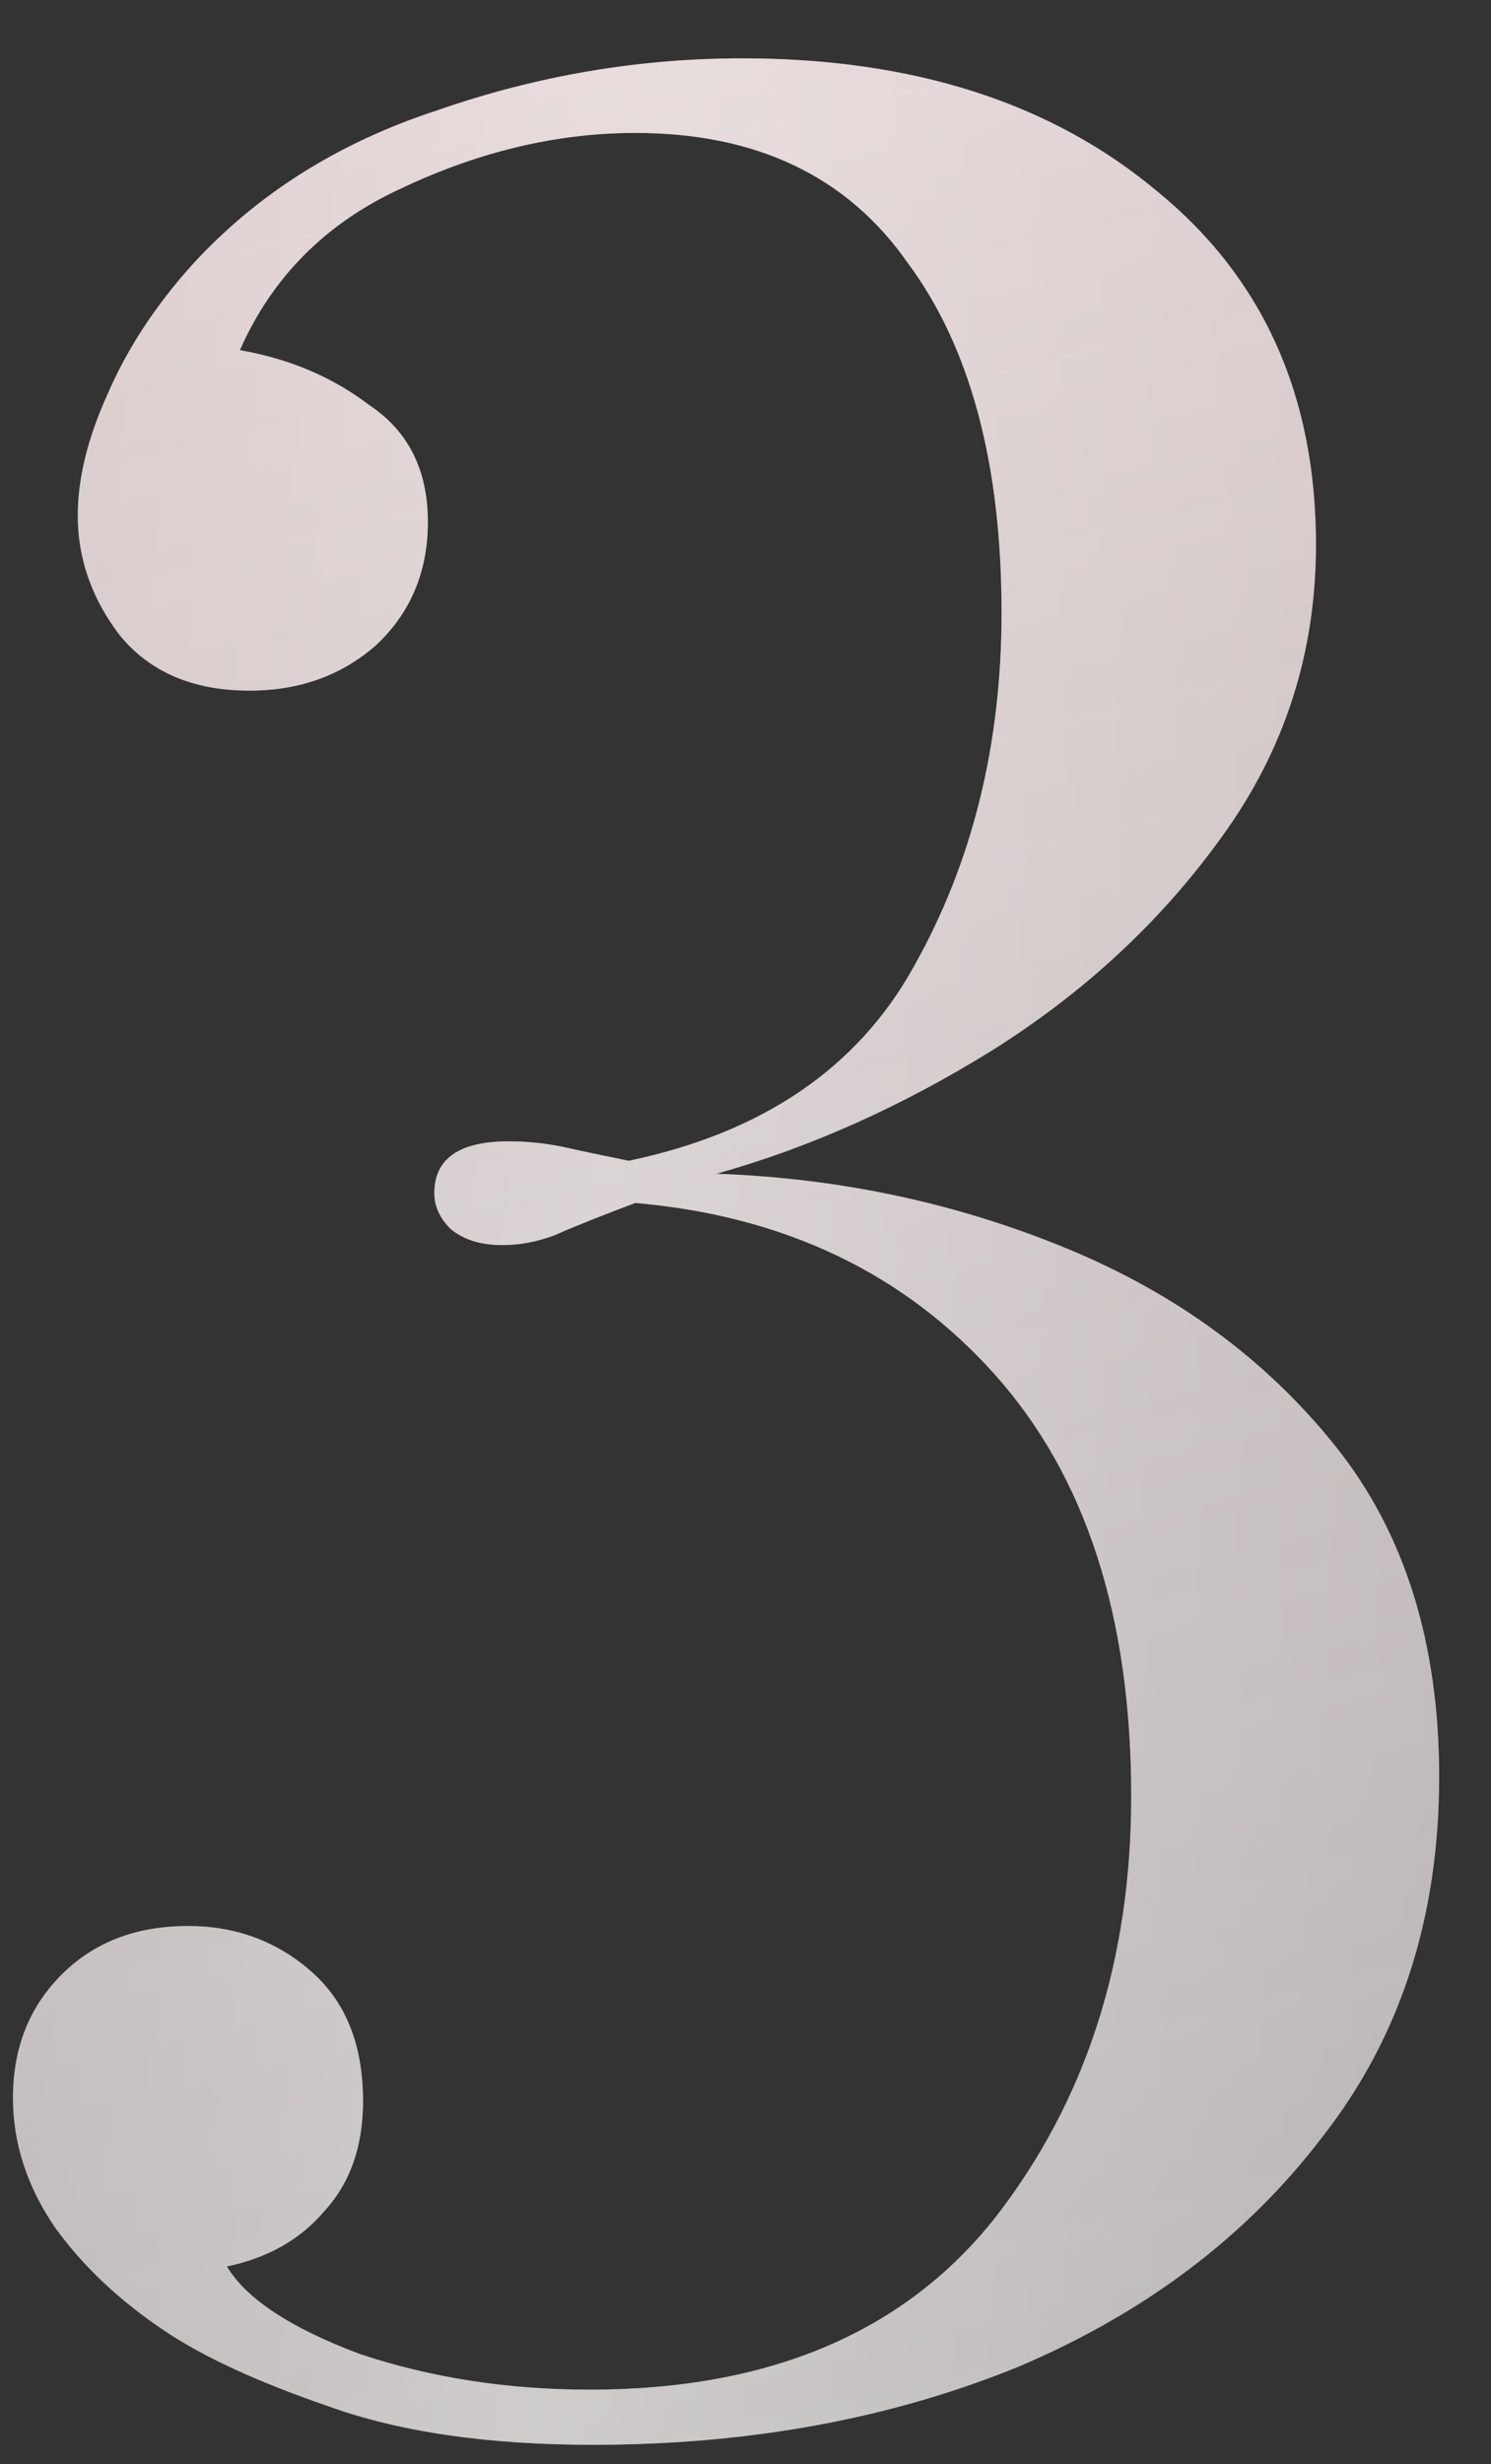 <?xml version="1.0" encoding="UTF-8"?> <svg xmlns="http://www.w3.org/2000/svg" fill="none" viewBox="0 0 23 38"><rect x="0" y="0" width="23" height="38" fill="#333333" stroke="none"/> <path fill="#656565" d="M11.45.9c2.633 0 4.767.683 6.4 2.05C19.483 4.283 20.3 6.1 20.3 8.4c0 1.667-.483 3.167-1.45 4.5-.933 1.3-2.117 2.4-3.55 3.3-1.4.867-2.817 1.5-4.25 1.9 1.9.067 3.7.45 5.4 1.15 1.7.7 3.083 1.717 4.15 3.05 1.067 1.333 1.6 3.033 1.6 5.1 0 2.167-.6 4.017-1.8 5.55-1.167 1.533-2.733 2.717-4.7 3.55-1.967.8-4.15 1.2-6.55 1.2-1.633 0-3-.2-4.1-.6-1.067-.367-1.9-.75-2.5-1.15-.7-.467-1.267-1-1.7-1.6-.433-.633-.65-1.3-.65-2 0-.767.25-1.4.75-1.9s1.15-.75 1.95-.75c.733 0 1.367.233 1.9.7.533.467.8 1.133.8 2 0 .7-.2 1.267-.6 1.7-.367.433-.867.717-1.5.85.3.5.983.95 2.05 1.35 1.1.367 2.283.55 3.55.55 2.767 0 4.85-.883 6.25-2.65 1.4-1.8 2.1-3.967 2.1-6.5 0-2.767-.7-4.933-2.1-6.5-1.4-1.567-3.25-2.45-5.55-2.65-.533.2-.95.367-1.25.5-.267.1-.533.15-.8.15-.333 0-.6-.083-.8-.25-.167-.167-.25-.35-.25-.55 0-.533.383-.8 1.15-.8.3 0 .6.033.9.1.3.067.617.133.95.2 2.067-.433 3.533-1.433 4.4-3 .9-1.6 1.35-3.417 1.35-5.45 0-2.3-.483-4.1-1.45-5.4-.933-1.333-2.333-2-4.2-2-1.2 0-2.4.283-3.6.85-1.167.533-2 1.367-2.5 2.5.767.133 1.433.417 2 .85.6.4.9 1 .9 1.8 0 .767-.267 1.4-.8 1.9-.533.467-1.183.7-1.95.7-.867 0-1.533-.283-2-.85-.433-.567-.65-1.183-.65-1.85 0-.567.15-1.183.45-1.85.3-.7.733-1.367 1.3-2 1-1.1 2.267-1.9 3.8-2.4 1.533-.533 3.1-.8 4.7-.8z"></path> <path fill="url(#paint0_linear_1143_64)" d="M11.45.9c2.633 0 4.767.683 6.4 2.05C19.483 4.283 20.3 6.1 20.3 8.4c0 1.667-.483 3.167-1.45 4.5-.933 1.3-2.117 2.4-3.55 3.3-1.4.867-2.817 1.5-4.25 1.9 1.9.067 3.7.45 5.4 1.15 1.7.7 3.083 1.717 4.15 3.05 1.067 1.333 1.6 3.033 1.6 5.1 0 2.167-.6 4.017-1.8 5.55-1.167 1.533-2.733 2.717-4.7 3.55-1.967.8-4.15 1.2-6.55 1.2-1.633 0-3-.2-4.1-.6-1.067-.367-1.9-.75-2.5-1.15-.7-.467-1.267-1-1.7-1.6-.433-.633-.65-1.3-.65-2 0-.767.25-1.4.75-1.9s1.15-.75 1.95-.75c.733 0 1.367.233 1.9.7.533.467.8 1.133.8 2 0 .7-.2 1.267-.6 1.7-.367.433-.867.717-1.5.85.3.5.983.95 2.05 1.35 1.1.367 2.283.55 3.55.55 2.767 0 4.85-.883 6.25-2.65 1.4-1.8 2.1-3.967 2.1-6.5 0-2.767-.7-4.933-2.1-6.5-1.4-1.567-3.25-2.45-5.55-2.65-.533.2-.95.367-1.25.5-.267.1-.533.15-.8.15-.333 0-.6-.083-.8-.25-.167-.167-.25-.35-.25-.55 0-.533.383-.8 1.15-.8.3 0 .6.033.9.1.3.067.617.133.95.2 2.067-.433 3.533-1.433 4.4-3 .9-1.6 1.35-3.417 1.35-5.45 0-2.3-.483-4.1-1.45-5.4-.933-1.333-2.333-2-4.2-2-1.2 0-2.4.283-3.6.85-1.167.533-2 1.367-2.5 2.5.767.133 1.433.417 2 .85.6.4.9 1 .9 1.8 0 .767-.267 1.4-.8 1.9-.533.467-1.183.7-1.95.7-.867 0-1.533-.283-2-.85-.433-.567-.65-1.183-.65-1.85 0-.567.15-1.183.45-1.85.3-.7.733-1.367 1.3-2 1-1.1 2.267-1.9 3.8-2.4 1.533-.533 3.1-.8 4.7-.8z"></path> <path fill="url(#paint1_linear_1143_64)" fill-opacity=".32" d="M11.45.9c2.633 0 4.767.683 6.4 2.05C19.483 4.283 20.3 6.1 20.3 8.4c0 1.667-.483 3.167-1.45 4.5-.933 1.3-2.117 2.4-3.55 3.3-1.4.867-2.817 1.5-4.25 1.9 1.9.067 3.7.45 5.4 1.15 1.7.7 3.083 1.717 4.15 3.05 1.067 1.333 1.6 3.033 1.6 5.1 0 2.167-.6 4.017-1.8 5.55-1.167 1.533-2.733 2.717-4.7 3.55-1.967.8-4.15 1.2-6.55 1.2-1.633 0-3-.2-4.1-.6-1.067-.367-1.9-.75-2.5-1.15-.7-.467-1.267-1-1.7-1.6-.433-.633-.65-1.3-.65-2 0-.767.25-1.4.75-1.9s1.15-.75 1.95-.75c.733 0 1.367.233 1.9.7.533.467.8 1.133.8 2 0 .7-.2 1.267-.6 1.7-.367.433-.867.717-1.5.85.3.5.983.95 2.05 1.35 1.1.367 2.283.55 3.55.55 2.767 0 4.85-.883 6.25-2.65 1.4-1.8 2.1-3.967 2.1-6.5 0-2.767-.7-4.933-2.1-6.5-1.4-1.567-3.25-2.45-5.55-2.65-.533.2-.95.367-1.25.5-.267.1-.533.15-.8.15-.333 0-.6-.083-.8-.25-.167-.167-.25-.35-.25-.55 0-.533.383-.8 1.15-.8.3 0 .6.033.9.1.3.067.617.133.95.2 2.067-.433 3.533-1.433 4.4-3 .9-1.6 1.35-3.417 1.35-5.45 0-2.3-.483-4.1-1.45-5.4-.933-1.333-2.333-2-4.2-2-1.2 0-2.4.283-3.6.85-1.167.533-2 1.367-2.5 2.5.767.133 1.433.417 2 .85.6.4.9 1 .9 1.8 0 .767-.267 1.4-.8 1.9-.533.467-1.183.7-1.95.7-.867 0-1.533-.283-2-.85-.433-.567-.65-1.183-.65-1.85 0-.567.15-1.183.45-1.85.3-.7.733-1.367 1.3-2 1-1.1 2.267-1.9 3.8-2.4 1.533-.533 3.1-.8 4.7-.8z"></path> <defs> <linearGradient id="paint0_linear_1143_64" x1="10.577" x2="26.683" y1="-15" y2="52.334" gradientUnits="userSpaceOnUse"> <stop stop-color="#F0D9D9"></stop> <stop offset="1" stop-color="#C4C4C4" stop-opacity=".7"></stop> </linearGradient> <linearGradient id="paint1_linear_1143_64" x1="-.085" x2="27.106" y1="-32.63" y2="-31.32" gradientUnits="userSpaceOnUse"> <stop stop-color="#fff" stop-opacity="0"></stop> <stop offset=".436" stop-color="#fff"></stop> <stop offset="1" stop-color="#fff" stop-opacity="0"></stop> </linearGradient> </defs> </svg> 